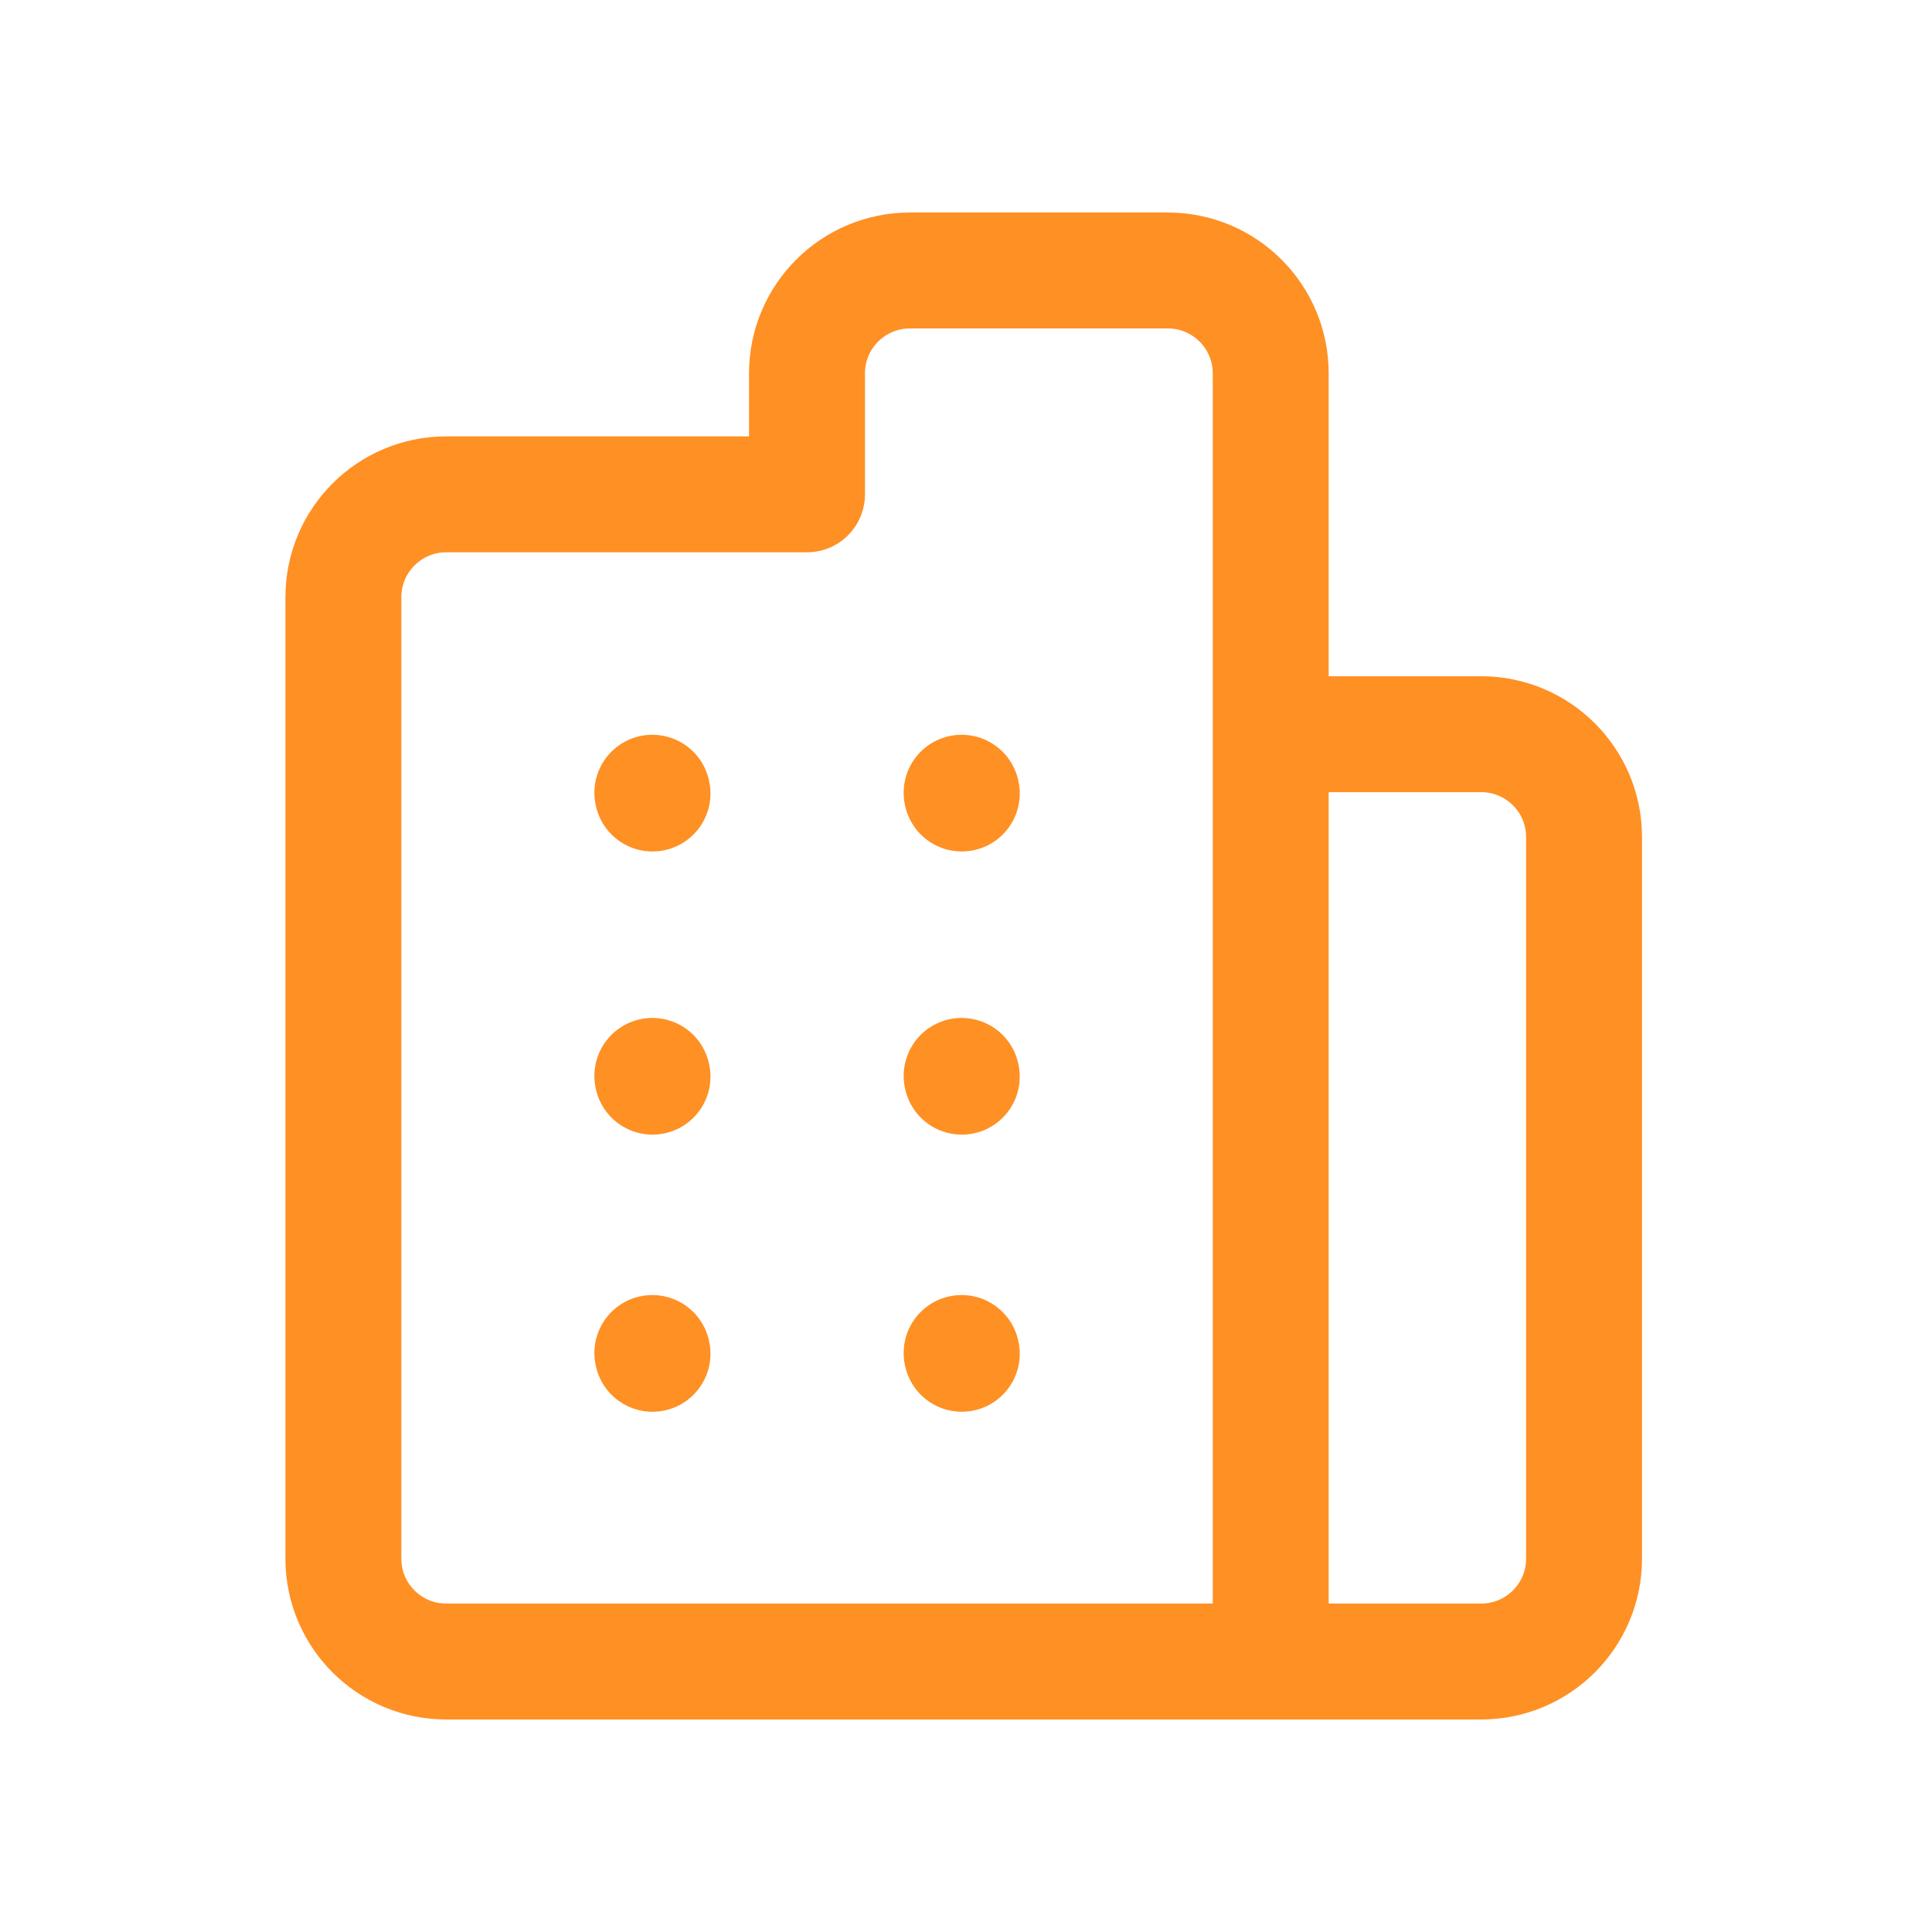 <svg width="60" height="60" viewBox="0 0 60 60" fill="none" xmlns="http://www.w3.org/2000/svg">
<path d="M39.463 22.801H45.999C47.762 22.801 49.194 24.232 49.194 25.995V48.406C49.194 50.171 47.762 51.6 45.999 51.6H13.858C12.093 51.6 10.664 50.171 10.664 48.406V18.546C10.664 16.783 12.093 15.352 13.858 15.352H25.062V11.594C25.062 9.831 26.494 8.4 28.259 8.4H36.269C38.032 8.4 39.463 9.831 39.463 11.594V22.801ZM39.463 22.801V51.6" stroke="#FF9024" stroke-width="3.6" stroke-linecap="round" stroke-linejoin="round"/>
<path d="M20.259 42.019L20.264 42.043" stroke="#FF9024" stroke-width="3.6" stroke-linecap="round" stroke-linejoin="round"/>
<path d="M20.259 33.413L20.264 33.437" stroke="#FF9024" stroke-width="3.6" stroke-linecap="round" stroke-linejoin="round"/>
<path d="M20.259 24.619L20.264 24.643" stroke="#FF9024" stroke-width="3.6" stroke-linecap="round" stroke-linejoin="round"/>
<path d="M29.864 42.019L29.869 42.043" stroke="#FF9024" stroke-width="3.6" stroke-linecap="round" stroke-linejoin="round"/>
<path d="M29.864 33.413L29.869 33.437" stroke="#FF9024" stroke-width="3.6" stroke-linecap="round" stroke-linejoin="round"/>
<path d="M29.864 24.619L29.869 24.643" stroke="#FF9024" stroke-width="3.6" stroke-linecap="round" stroke-linejoin="round"/>
</svg>
